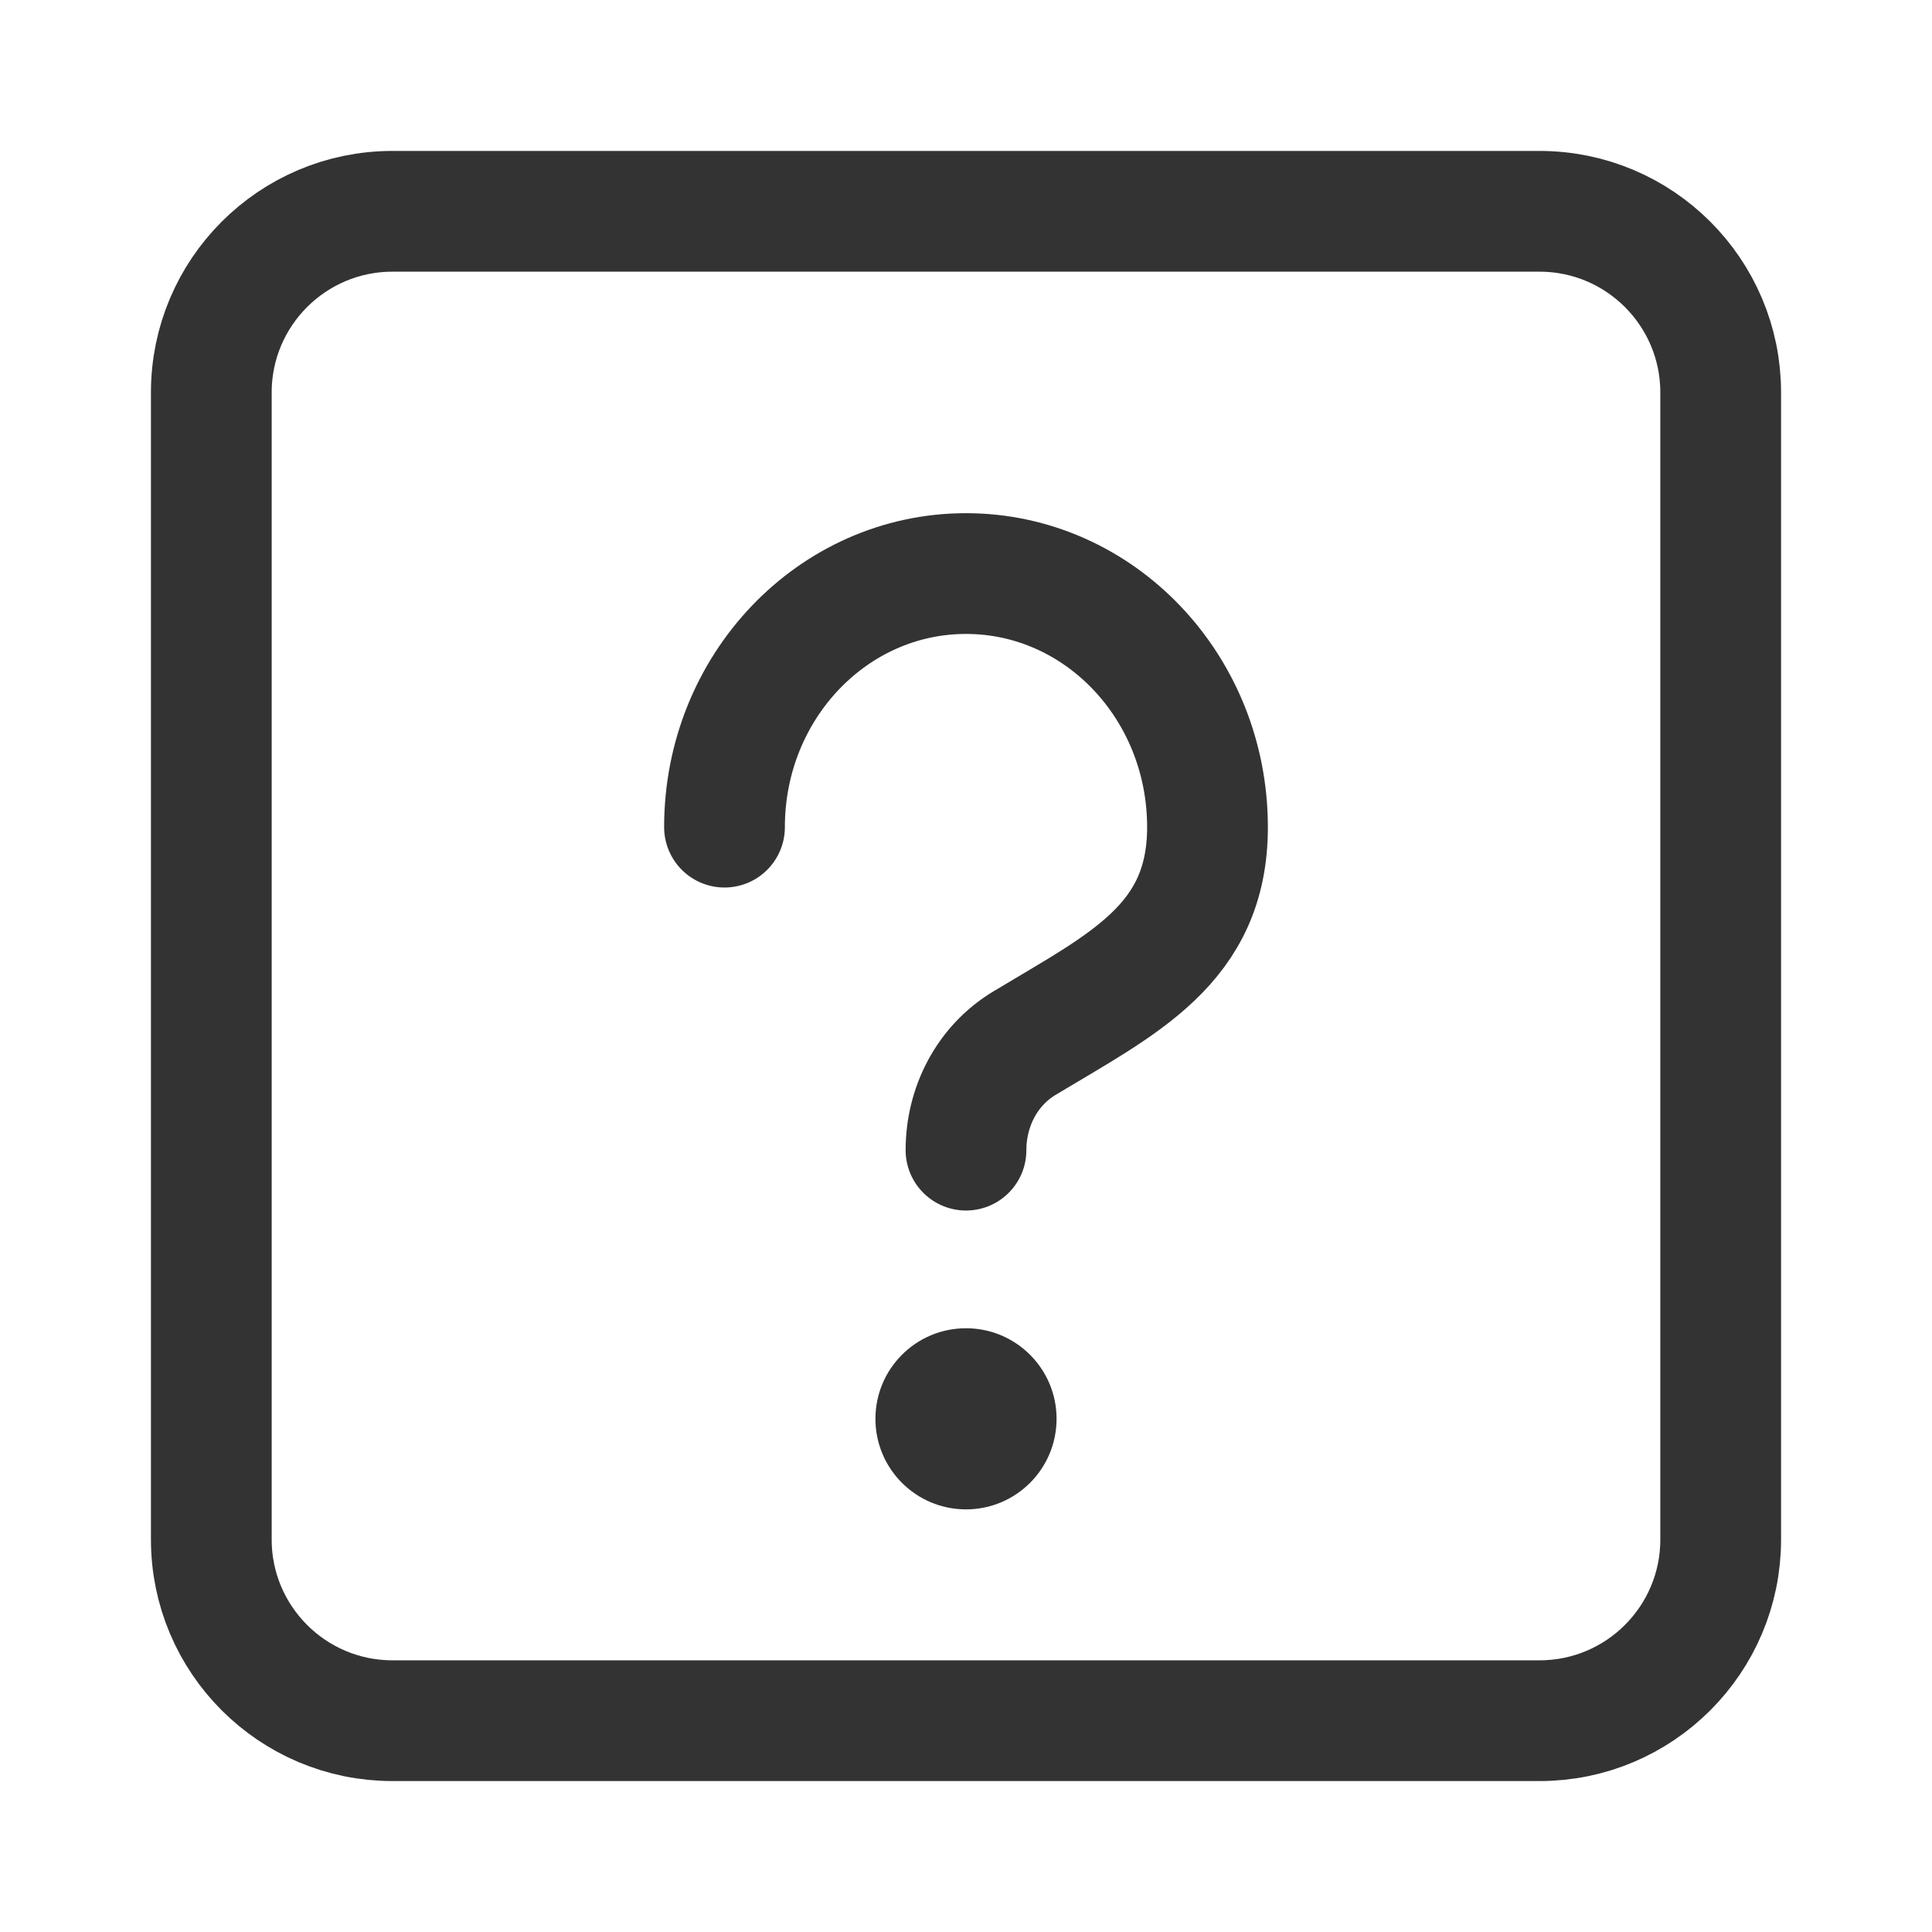<svg width="16" height="16" viewBox="0 0 16 16" fill="none" xmlns="http://www.w3.org/2000/svg">
<path d="M6 6.85C6 5.69 6.895 4.75 8 4.75C9.105 4.75 10 5.69 10 6.85C10 7.821 9.299 8.148 8.484 8.639C8.175 8.825 8 9.165 8 9.525" stroke="#333333" stroke-width="1" stroke-linecap="round"/>
<circle cx="8" cy="11.75" r="0.75" fill="#333333"/>
<path d="M1.75 3.25C1.75 2.422 2.422 1.75 3.25 1.75H12.75C13.578 1.75 14.25 2.422 14.25 3.25V12.75C14.25 13.578 13.578 14.25 12.75 14.25H3.25C2.422 14.25 1.75 13.578 1.75 12.75V3.25Z" stroke="#333333" stroke-width="1" stroke-linejoin="round"/>
</svg>
